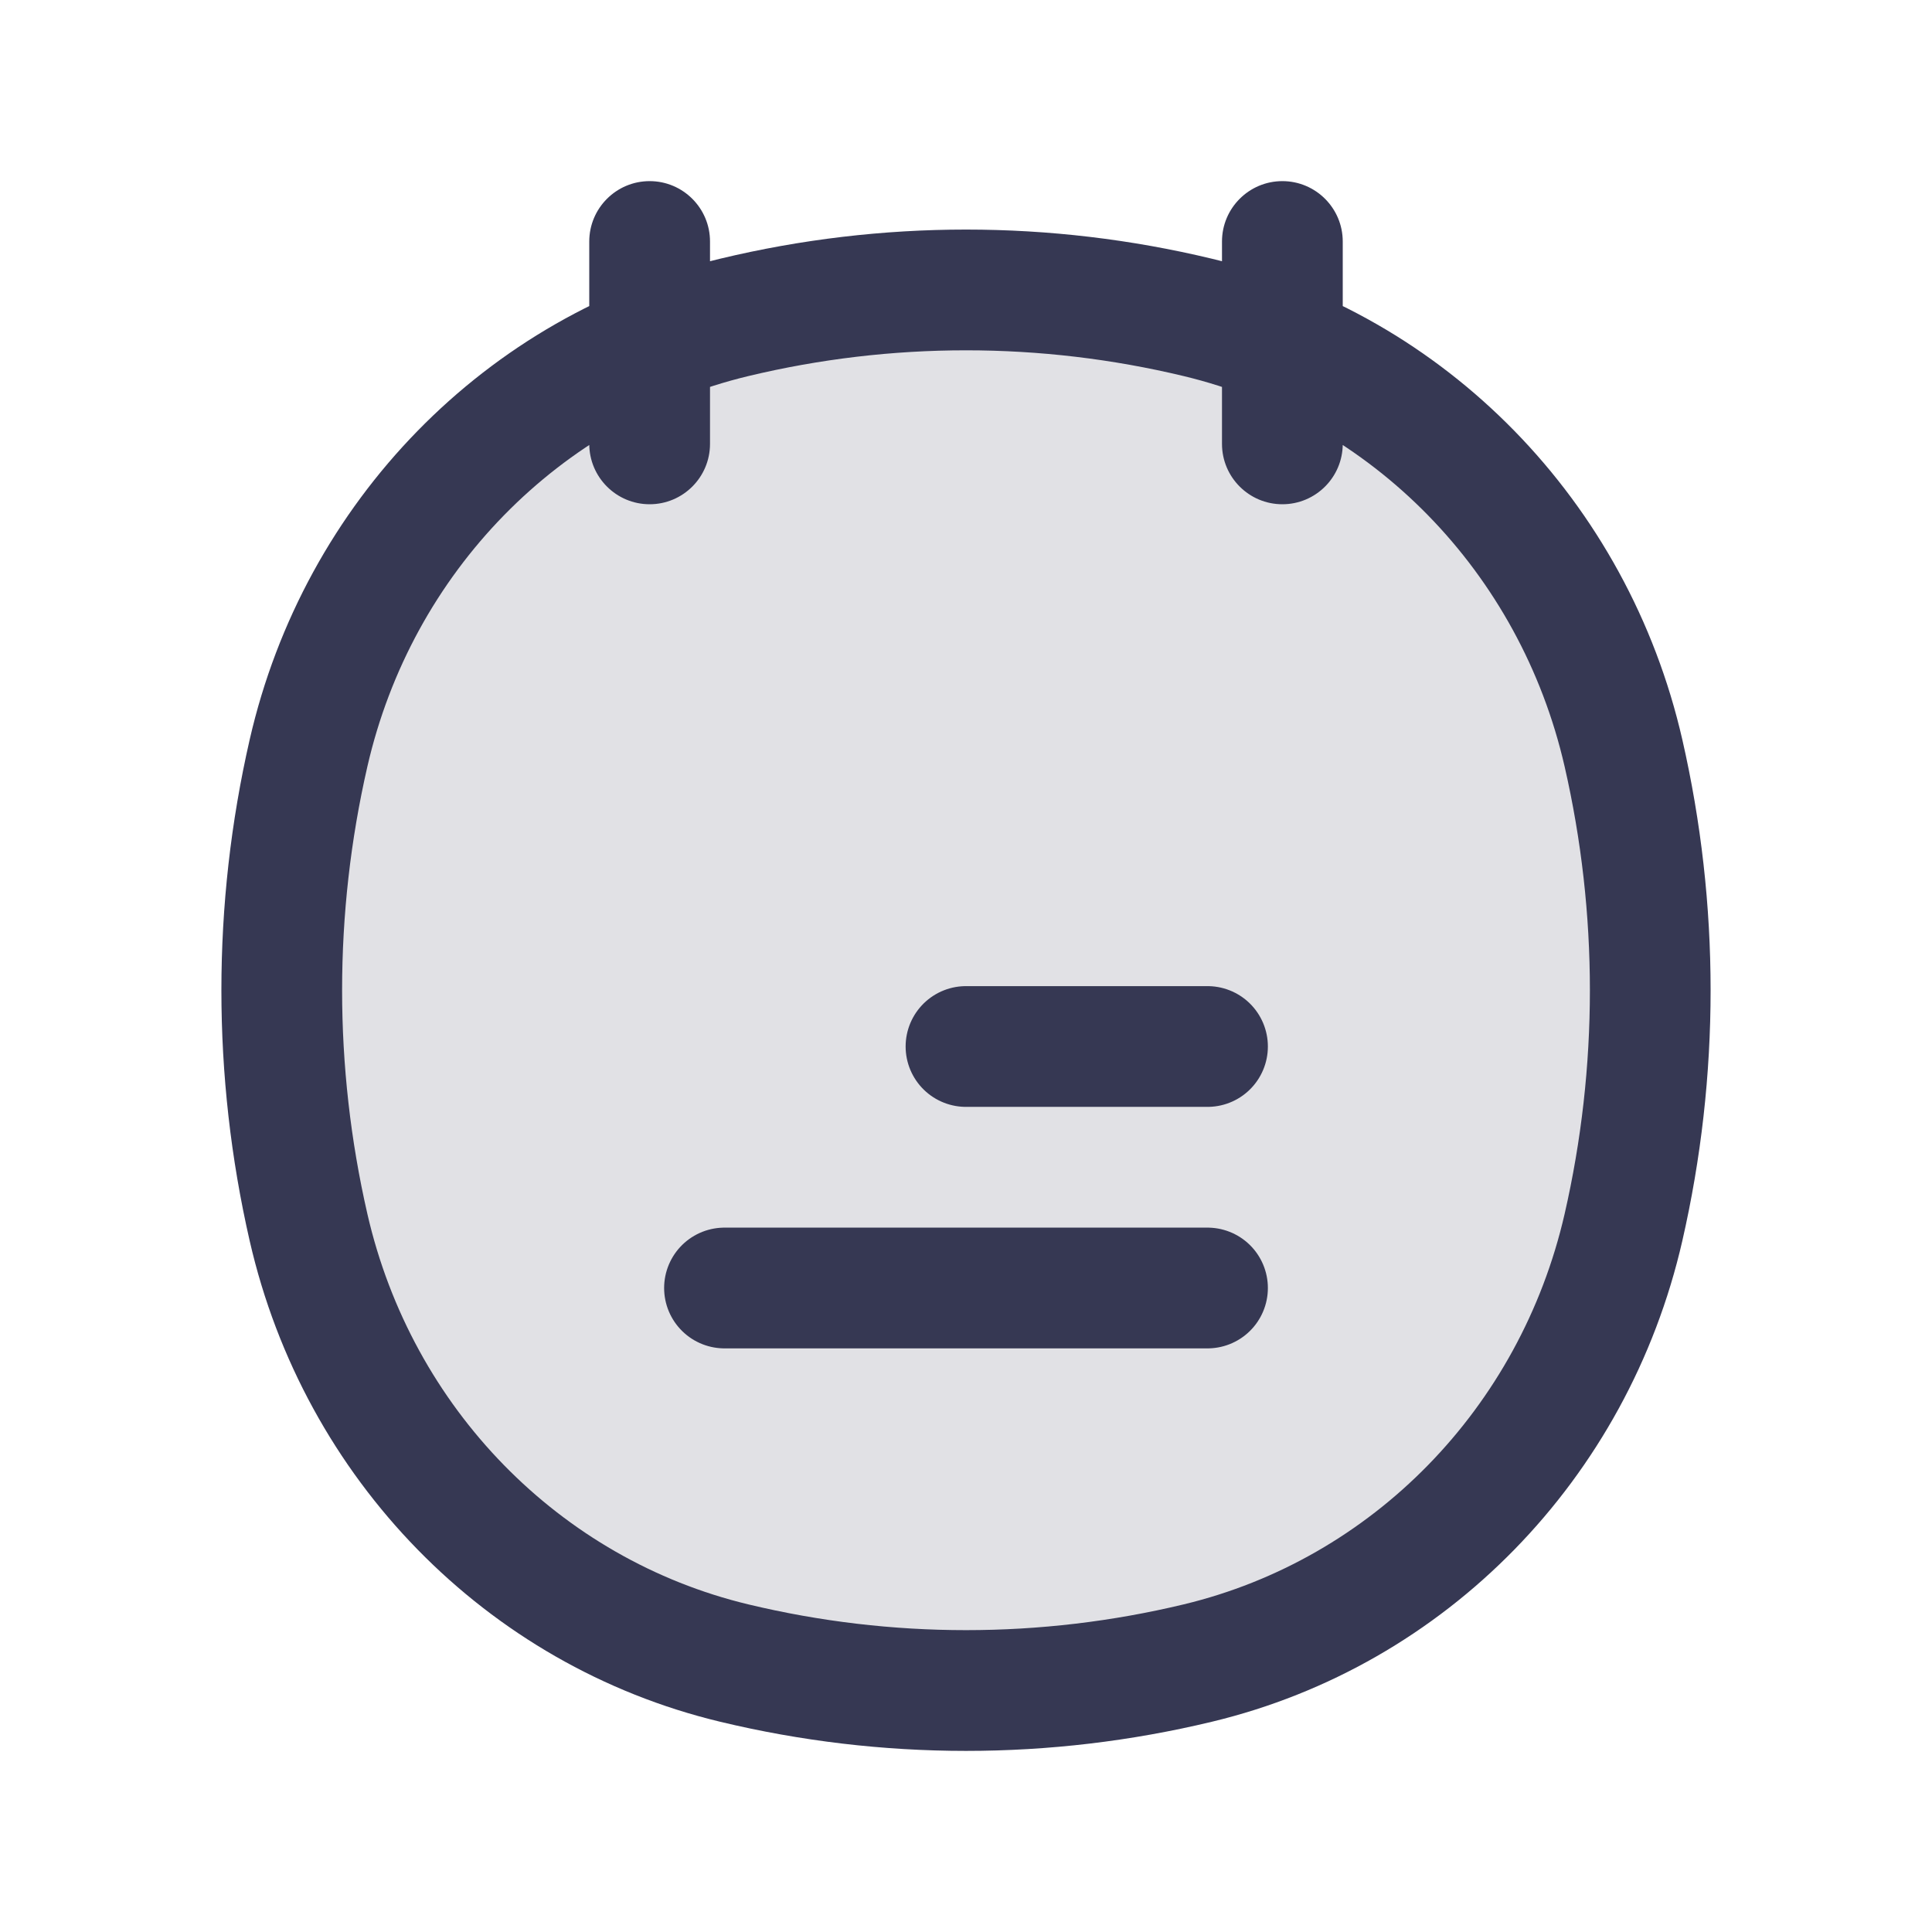 <?xml version="1.0" encoding="utf-8"?><!-- Скачано с сайта svg4.ru / Downloaded from svg4.ru -->
<svg width="800px" height="800px" viewBox="0 0 24 24" fill="none" xmlns="http://www.w3.org/2000/svg">
<path d="M3.833 9.353C4.449 6.669 6.497 4.573 9.12 3.943C11.014 3.488 12.986 3.488 14.88 3.943C17.503 4.573 19.551 6.669 20.167 9.353C20.611 11.292 20.611 13.31 20.167 15.248C19.551 17.933 17.503 20.029 14.88 20.659C12.986 21.114 11.014 21.114 9.12 20.659C6.497 20.029 4.449 17.933 3.833 15.248C3.389 13.31 3.389 11.292 3.833 9.353Z" fill="#363853" fill-opacity="0.15"/>
<path d="M3.833 15.248L4.564 15.081L3.833 15.248ZM3.833 9.353L4.564 9.521L3.833 9.353ZM20.167 9.353L19.436 9.521L20.167 9.353ZM20.167 15.248L19.436 15.081L20.167 15.248ZM14.88 20.659L15.055 21.388L14.88 20.659ZM9.12 20.659L9.295 19.93L9.12 20.659ZM9.12 3.943L9.295 4.672L9.12 3.943ZM14.88 3.943L15.055 3.214L14.88 3.943ZM8.82 3C8.82 2.586 8.484 2.25 8.07 2.25C7.656 2.25 7.32 2.586 7.32 3H8.82ZM7.32 5.514C7.32 5.928 7.656 6.264 8.07 6.264C8.484 6.264 8.82 5.928 8.82 5.514H7.32ZM16.68 3C16.68 2.586 16.344 2.25 15.93 2.25C15.516 2.25 15.18 2.586 15.18 3H16.68ZM15.18 5.514C15.18 5.928 15.516 6.264 15.93 6.264C16.344 6.264 16.68 5.928 16.68 5.514H15.18ZM4.564 15.081C4.145 13.252 4.145 11.349 4.564 9.521L3.102 9.186C2.633 11.235 2.633 13.367 3.102 15.416L4.564 15.081ZM19.436 9.521C19.855 11.349 19.855 13.252 19.436 15.081L20.898 15.416C21.367 13.367 21.367 11.235 20.898 9.186L19.436 9.521ZM14.705 19.93C12.926 20.357 11.074 20.357 9.295 19.93L8.945 21.388C10.954 21.871 13.046 21.871 15.055 21.388L14.705 19.93ZM9.295 4.672C11.074 4.245 12.926 4.245 14.705 4.672L15.055 3.214C13.046 2.731 10.954 2.731 8.945 3.214L9.295 4.672ZM9.295 19.93C6.956 19.368 5.118 17.495 4.564 15.081L3.102 15.416C3.779 18.371 6.037 20.69 8.945 21.388L9.295 19.93ZM15.055 21.388C17.963 20.69 20.221 18.371 20.898 15.416L19.436 15.081C18.882 17.495 17.044 19.368 14.705 19.93L15.055 21.388ZM14.705 4.672C17.044 5.234 18.882 7.106 19.436 9.521L20.898 9.186C20.221 6.231 17.963 3.911 15.055 3.214L14.705 4.672ZM8.945 3.214C6.037 3.911 3.779 6.231 3.102 9.186L4.564 9.521C5.118 7.106 6.956 5.234 9.295 4.672L8.945 3.214ZM7.32 3V5.514H8.82V3H7.32ZM15.18 3V5.514H16.68V3H15.18Z" fill="#363853"/>
<path d="M12 13H15M9 16H15" stroke="#363853" stroke-width="1.5" stroke-linecap="round"/>
</svg>
